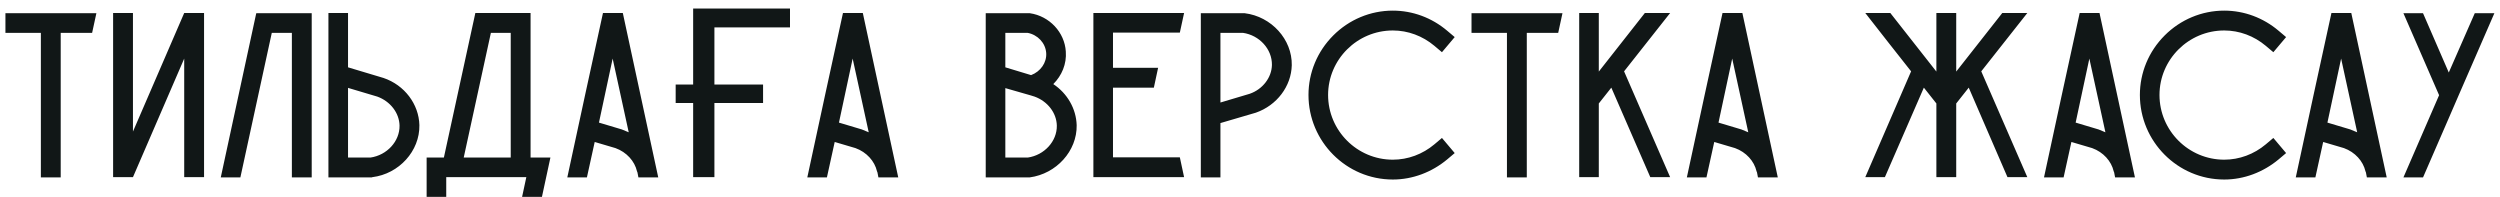 <?xml version="1.0" encoding="UTF-8"?> <svg xmlns="http://www.w3.org/2000/svg" width="127" height="10" viewBox="0 0 127 10" fill="none"> <path d="M0.276 0.672H4.896C4.824 1.008 4.752 1.332 4.68 1.668H3.084V9.012H2.076V1.668H0.276V0.672ZM9.358 0.66H10.366V9H9.358V2.976L6.754 9H5.746V0.66H6.754V6.684L9.358 0.66ZM13.027 0.672H15.835V9.012H14.827V1.668H13.807L12.211 9.012H11.215L13.015 0.684L13.027 0.672ZM21.305 6.36C21.328 7.668 20.273 8.832 18.916 9L18.881 9.012H16.684V0.66H17.68V3.42L19.48 3.96C20.549 4.32 21.28 5.292 21.305 6.36ZM20.297 6.384C20.285 5.736 19.828 5.148 19.169 4.908L17.68 4.464V8.004H18.82C19.66 7.884 20.308 7.176 20.297 6.384ZM26.953 8.004H27.961C27.817 8.676 27.673 9.336 27.529 10.008H26.521L26.737 9H22.669V10.008H21.673V8.004H22.549L24.145 0.672V0.66H26.953V8.004ZM23.557 8.004H25.945V1.668H24.937L23.557 8.004ZM31.639 0.66C32.239 3.444 32.839 6.228 33.439 9.012H32.431L32.383 8.76L32.359 8.7C32.239 8.184 31.831 7.728 31.267 7.524L30.211 7.212L29.815 9.012H28.819C29.419 6.228 30.019 3.444 30.631 0.66H31.639ZM31.591 6.576C31.711 6.624 31.831 6.672 31.939 6.72C31.663 5.472 31.399 4.224 31.123 2.976C30.895 4.056 30.655 5.148 30.427 6.228L31.591 6.576ZM40.132 0.432V1.392H36.292V4.296H38.764V5.232H36.292V9H35.212V5.232H34.324V4.296H35.212V0.432H40.132ZM43.831 0.66C44.431 3.444 45.031 6.228 45.631 9.012H44.623L44.575 8.76L44.551 8.7C44.431 8.184 44.023 7.728 43.459 7.524L42.403 7.212L42.007 9.012H41.011C41.611 6.228 42.211 3.444 42.823 0.66H43.831ZM43.783 6.576C43.903 6.624 44.023 6.672 44.131 6.72C43.855 5.472 43.591 4.224 43.315 2.976C43.087 4.056 42.847 5.148 42.619 6.228L43.783 6.576ZM53.507 4.272C54.215 4.74 54.671 5.52 54.695 6.36C54.719 7.668 53.663 8.832 52.307 9.012H52.271H50.075V0.672H52.283H52.319C53.315 0.816 54.083 1.644 54.143 2.616C54.191 3.252 53.939 3.84 53.507 4.272ZM51.071 1.668V3.42L52.379 3.816C52.859 3.636 53.183 3.18 53.147 2.688C53.111 2.184 52.715 1.764 52.199 1.668H51.071ZM52.211 8.004C53.051 7.884 53.699 7.176 53.687 6.384C53.675 5.736 53.219 5.148 52.559 4.908L52.367 4.848L51.071 4.476V8.004H52.211ZM59.936 7.992C60.008 8.328 60.08 8.664 60.152 9H55.544V0.66H60.152C60.08 0.996 60.008 1.332 59.936 1.656H56.54V3.444H58.832C58.76 3.78 58.688 4.116 58.616 4.452H56.54V7.992H59.936ZM63.234 0.672C64.59 0.84 65.646 2.004 65.622 3.312C65.598 4.38 64.866 5.352 63.798 5.724L61.998 6.252V9.012H61.002V0.672H63.198H63.234ZM63.486 4.764C64.146 4.536 64.602 3.936 64.614 3.3C64.626 2.496 63.978 1.788 63.138 1.668H61.998V5.208L63.486 4.764ZM73.515 8.1C72.735 8.748 71.763 9.12 70.755 9.12C68.391 9.12 66.471 7.188 66.471 4.824C66.471 3.696 66.915 2.616 67.731 1.8C68.535 0.996 69.615 0.54 70.755 0.54C71.763 0.54 72.735 0.9 73.515 1.56L73.899 1.884L73.251 2.652L72.867 2.328C72.267 1.824 71.523 1.548 70.755 1.548C68.943 1.548 67.467 3.024 67.467 4.824C67.467 6.636 68.943 8.112 70.755 8.112C71.523 8.112 72.267 7.836 72.867 7.332L73.251 7.008L73.899 7.776L73.515 8.1ZM74.753 0.672H79.373C79.301 1.008 79.229 1.332 79.157 1.668H77.561V9.012H76.553V1.668H74.753V0.672ZM84.843 0.66C84.063 1.644 83.283 2.64 82.503 3.624L84.843 9H83.835L81.855 4.452L81.219 5.256V9H80.223V0.66H81.219V3.636C81.999 2.64 82.779 1.644 83.559 0.66H84.843ZM88.512 0.66C89.112 3.444 89.712 6.228 90.312 9.012H89.304L89.256 8.76L89.232 8.7C89.112 8.184 88.704 7.728 88.14 7.524L87.084 7.212L86.688 9.012H85.692C86.292 6.228 86.892 3.444 87.504 0.66H88.512ZM88.464 6.576C88.584 6.624 88.704 6.672 88.812 6.72C88.536 5.472 88.272 4.224 87.996 2.976C87.768 4.056 87.528 5.148 87.3 6.228L88.464 6.576ZM102.988 0.66C102.208 1.644 101.428 2.64 100.648 3.624L102.988 9H101.98L100.012 4.452L99.376 5.256V9H98.368V5.256L97.732 4.452L95.752 9H94.756L97.084 3.624C96.304 2.64 95.524 1.644 94.756 0.66H96.028C96.808 1.644 97.588 2.64 98.368 3.636V0.66H99.376V3.636C100.156 2.64 100.936 1.644 101.716 0.66H102.988ZM106.655 0.66C107.255 3.444 107.855 6.228 108.455 9.012H107.447L107.399 8.76L107.375 8.7C107.255 8.184 106.847 7.728 106.283 7.524L105.227 7.212L104.831 9.012H103.835C104.435 6.228 105.035 3.444 105.647 0.66H106.655ZM106.607 6.576C106.727 6.624 106.847 6.672 106.955 6.72C106.679 5.472 106.415 4.224 106.139 2.976C105.911 4.056 105.671 5.148 105.443 6.228L106.607 6.576ZM115.75 8.1C114.97 8.748 113.998 9.12 112.99 9.12C110.626 9.12 108.706 7.188 108.706 4.824C108.706 3.696 109.15 2.616 109.966 1.8C110.77 0.996 111.85 0.54 112.99 0.54C113.998 0.54 114.97 0.9 115.75 1.56L116.134 1.884L115.486 2.652L115.102 2.328C114.502 1.824 113.758 1.548 112.99 1.548C111.178 1.548 109.702 3.024 109.702 4.824C109.702 6.636 111.178 8.112 112.99 8.112C113.758 8.112 114.502 7.836 115.102 7.332L115.486 7.008L116.134 7.776L115.75 8.1ZM119.445 0.66C120.045 3.444 120.645 6.228 121.245 9.012H120.237L120.189 8.76L120.165 8.7C120.045 8.184 119.637 7.728 119.073 7.524L118.017 7.212L117.621 9.012H116.625C117.225 6.228 117.825 3.444 118.437 0.66H119.445ZM119.397 6.576C119.517 6.624 119.637 6.672 119.745 6.72C119.469 5.472 119.205 4.224 118.929 2.976C118.701 4.056 118.461 5.148 118.233 6.228L119.397 6.576ZM125.718 0.672H126.714L124.902 4.836L124.398 6L123.09 9.012H122.094L123.906 4.836L122.094 0.672H123.09L124.398 3.684L125.718 0.672Z" fill="#111717"></path> </svg> 